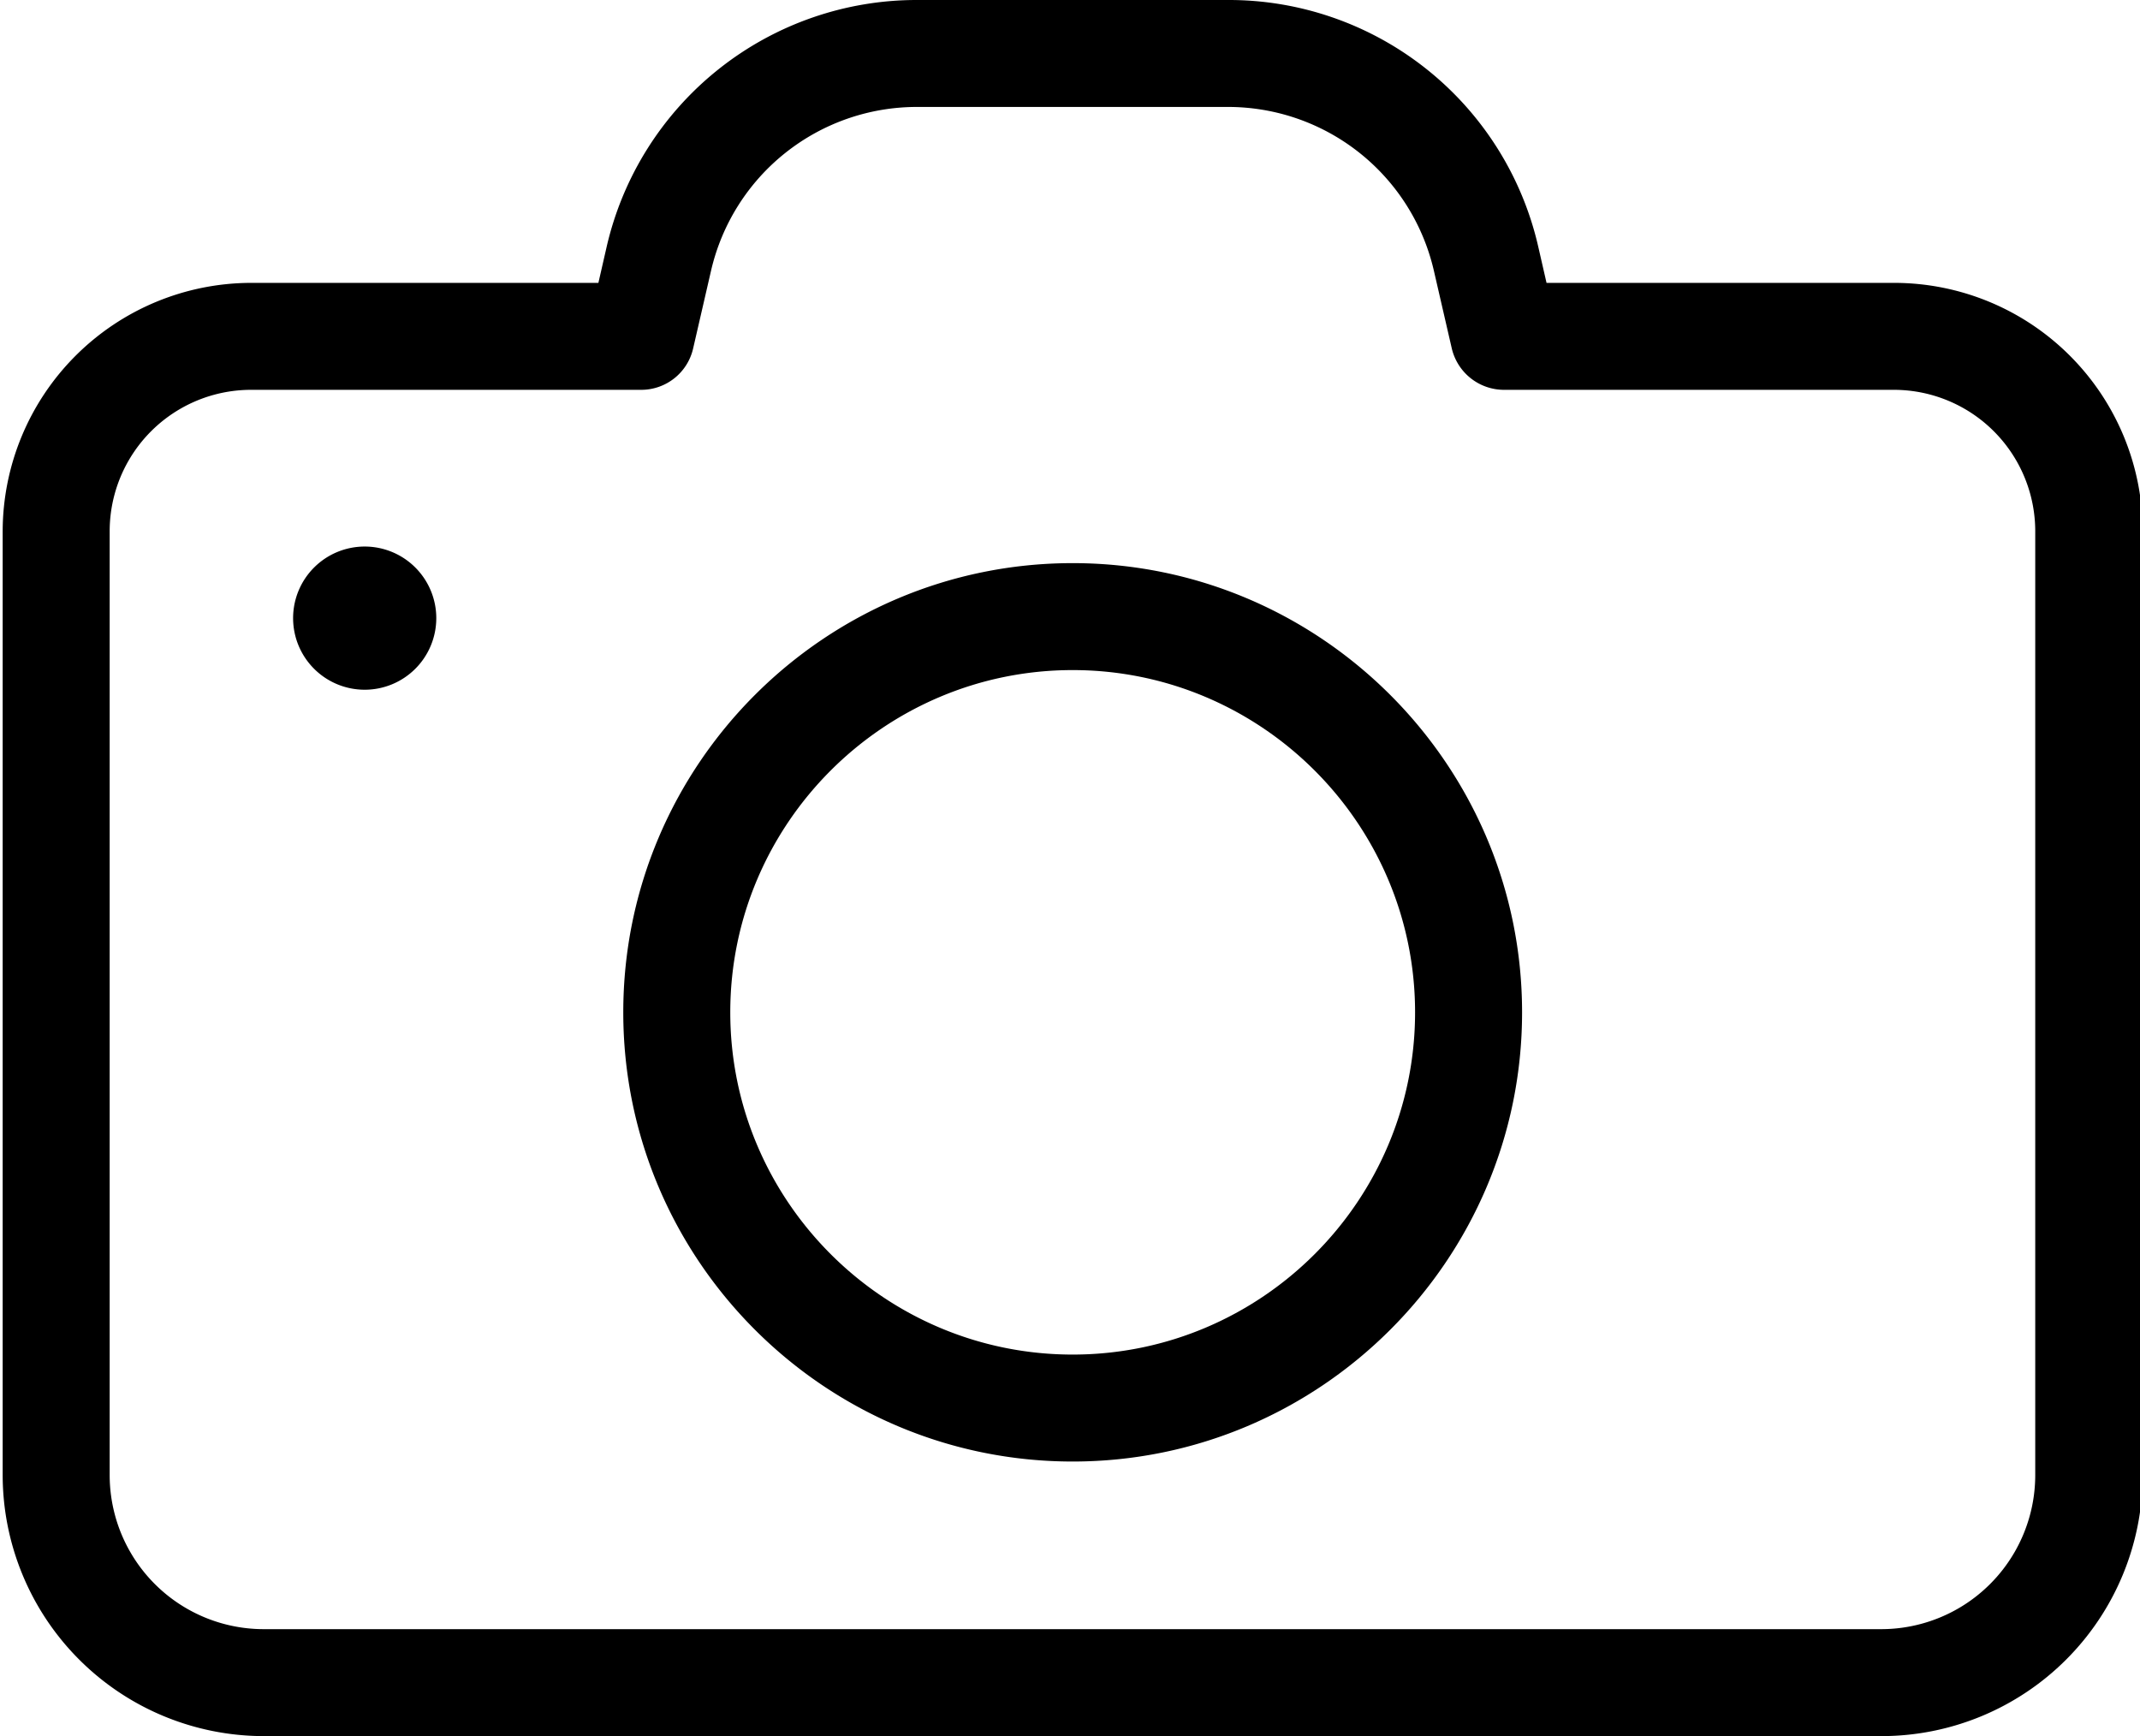 <svg xmlns="http://www.w3.org/2000/svg" width="800" height="649" viewBox="0 0 800 649">
  <defs>
    <style>
      .cls-1 {
        fill-rule: evenodd;
      }
    </style>
  </defs>
  <path class="cls-1" d="M1,198.6V551.414A97.666,97.666,0,0,0,98.633,649H703.367A97.666,97.666,0,0,0,801,551.414V198.6a92.929,92.929,0,0,0-92.9-92.854H578.143l-3.1-13.545A118.665,118.665,0,0,0,458.8,0H343.041A118.937,118.937,0,0,0,226.8,92.2l-3.1,13.545H93.9A93.033,93.033,0,0,0,1,198.6Zm238.694-52.873a19.9,19.9,0,0,0,19.429-15.5l6.693-29.047a78.962,78.962,0,0,1,77.225-61.2H458.8a78.962,78.962,0,0,1,77.224,61.2l6.694,29.047a20.069,20.069,0,0,0,19.429,15.5H707.938a52.874,52.874,0,0,1,52.9,52.873V551.414A57.61,57.61,0,0,1,703.2,609.019H98.633A57.609,57.609,0,0,1,41,551.414V198.6a52.873,52.873,0,0,1,52.9-52.873h145.8ZM136.347,204.312a26.763,26.763,0,1,1-26.776,26.763A26.769,26.769,0,0,1,136.347,204.312ZM401,546.355c92.571,0,168-75.394,168-167.921S493.571,210.513,401,210.513s-168,75.23-168,167.921S308.429,546.355,401,546.355Zm0-295.861c70.53,0,128,57.443,128,127.94S471.53,506.373,401,506.373,273,448.931,273,378.434,330.47,250.494,401,250.494Z"/>
</svg>
